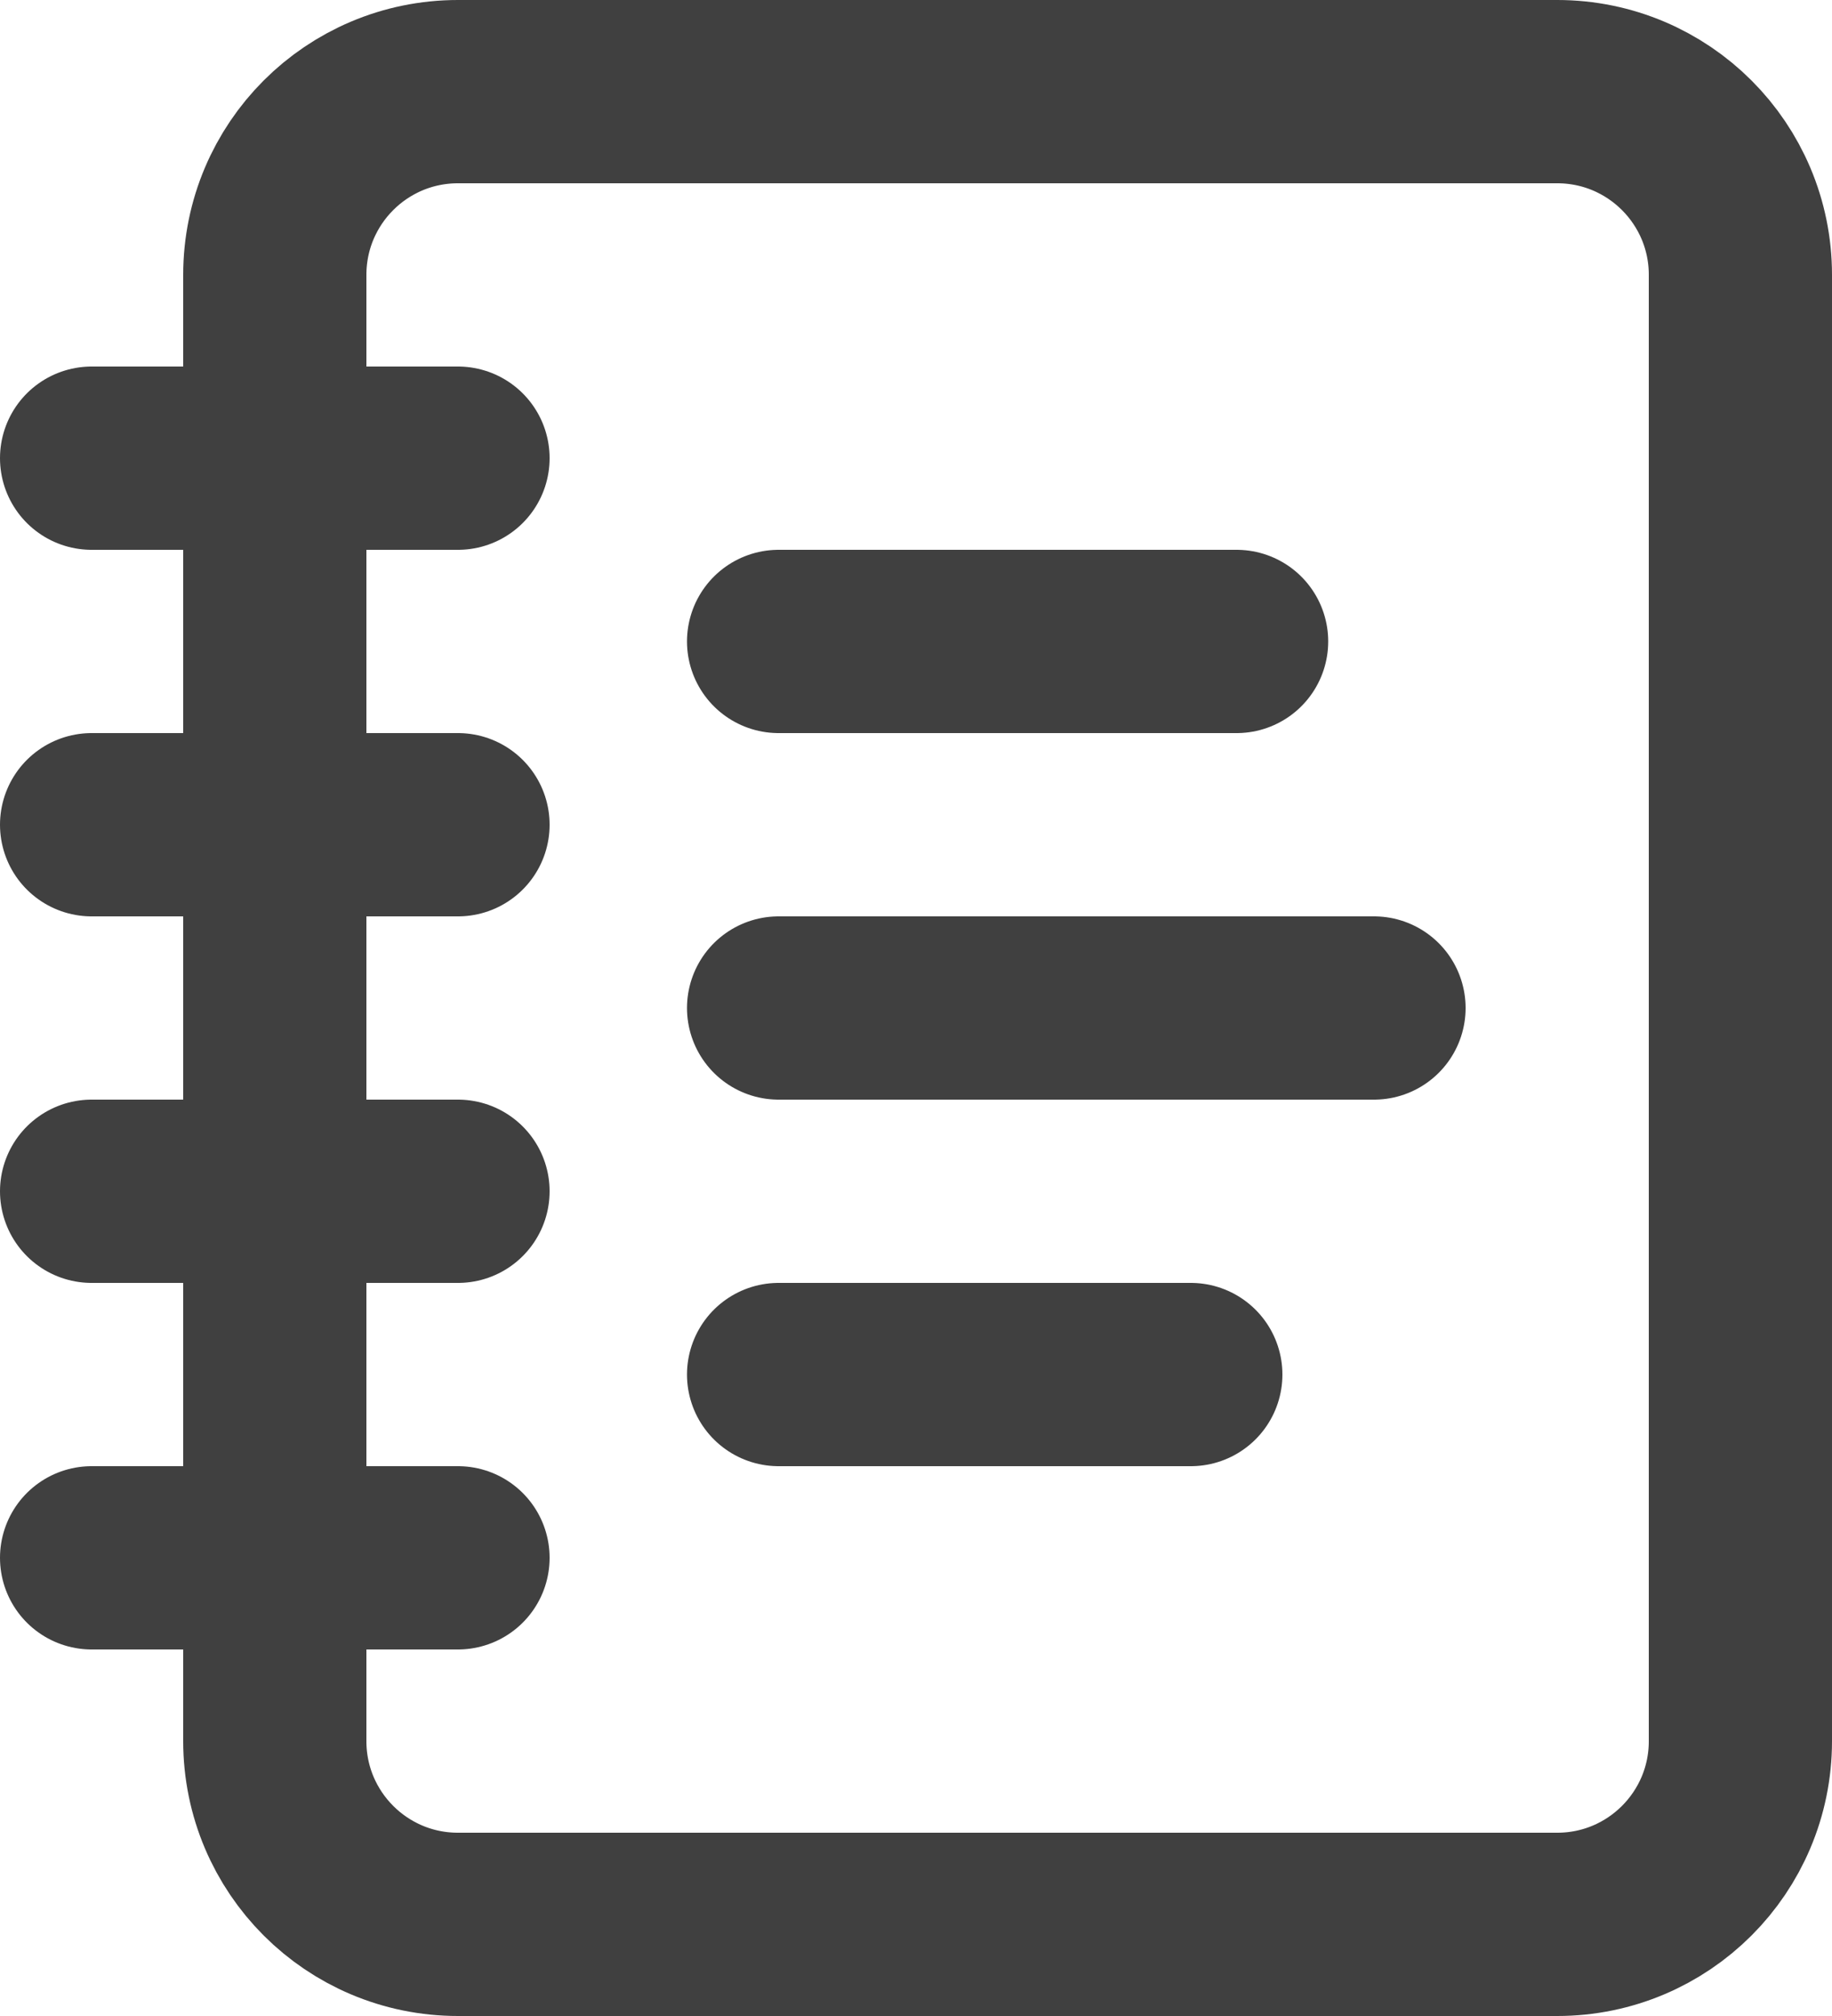 <svg width="20" height="22" viewBox="0 0 20 22" fill="none" xmlns="http://www.w3.org/2000/svg">
<path d="M1 5H5M1 9H5M1 13H5M1 17H5M8.5 7H13.5M8.5 11H15M8.5 15H13M5 1H17C18.105 1 19 1.895 19 3V19C19 20.105 18.105 21 17 21H5C3.895 21 3 20.105 3 19V3C3 1.895 3.895 1 5 1Z" stroke="#404040" stroke-width="2" stroke-linecap="round" stroke-linejoin="round"/>
</svg>
